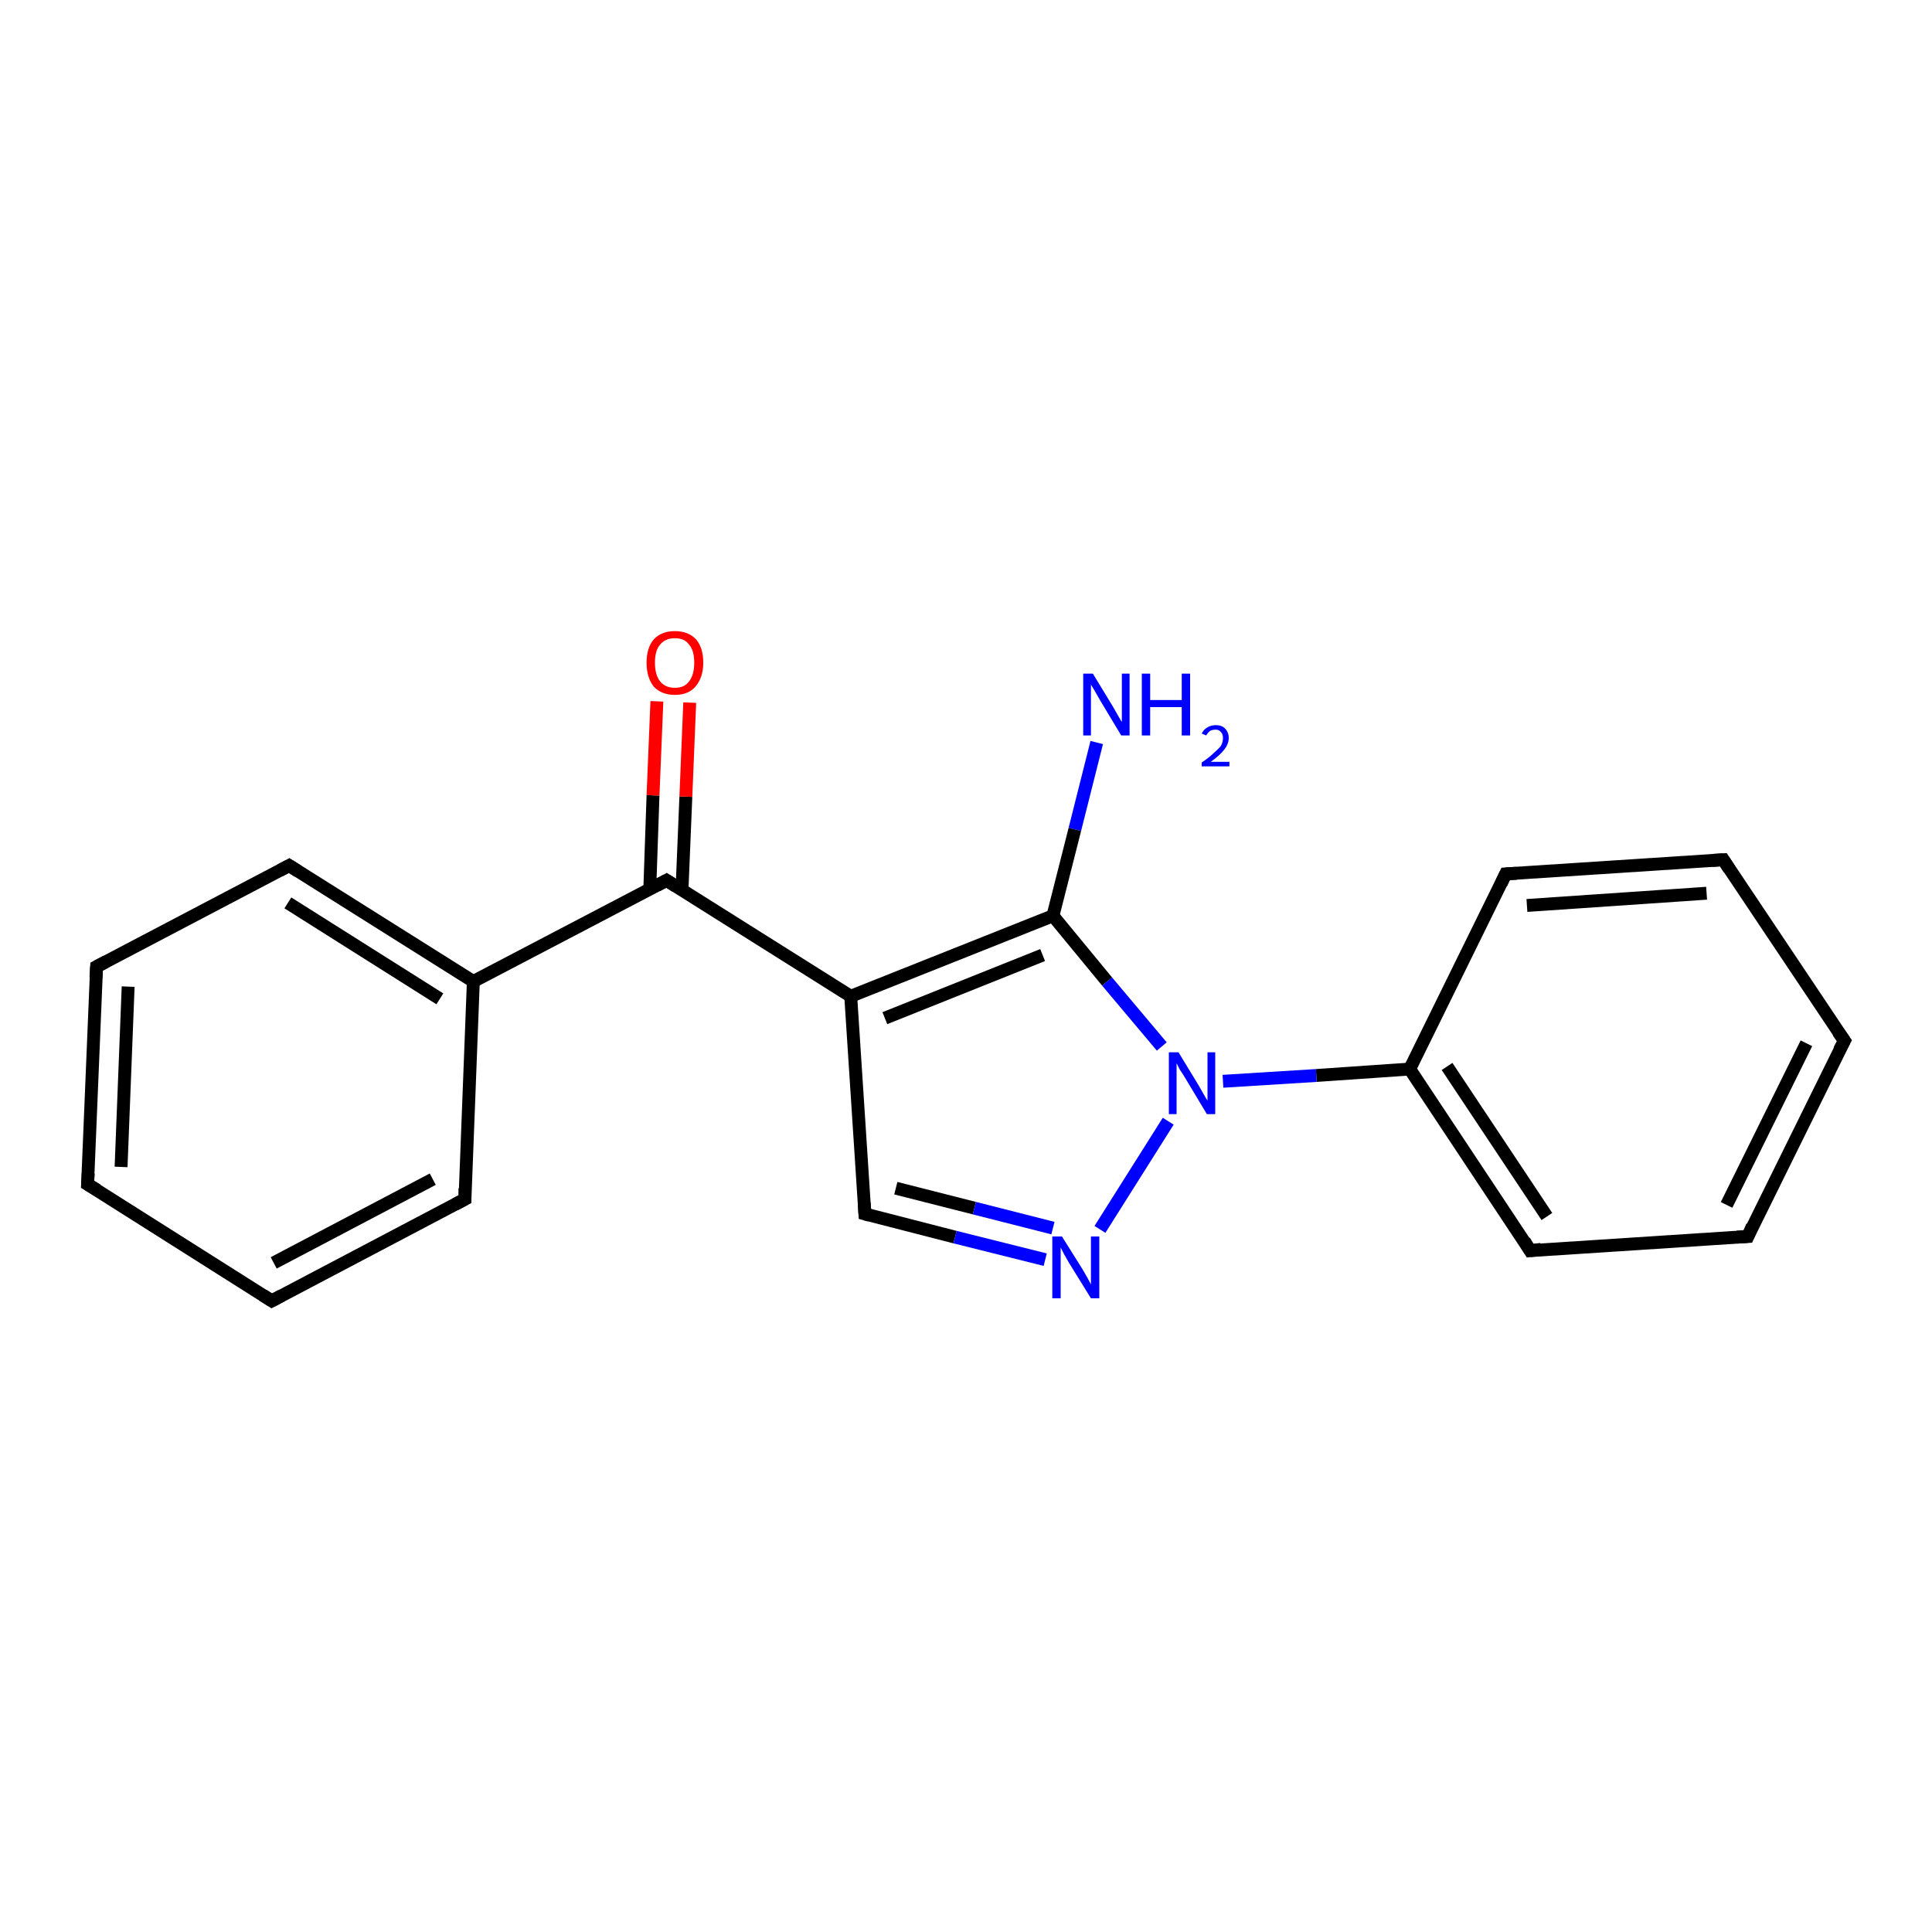 <?xml version='1.0' encoding='iso-8859-1'?>
<svg version='1.1' baseProfile='full'
              xmlns='http://www.w3.org/2000/svg'
                      xmlns:rdkit='http://www.rdkit.org/xml'
                      xmlns:xlink='http://www.w3.org/1999/xlink'
                  xml:space='preserve'
width='300px' height='300px' viewBox='0 0 300 300'>
<!-- END OF HEADER -->
<rect style='opacity:1.0;fill:#FFFFFF;stroke:none' width='300.0' height='300.0' x='0.0' y='0.0'> </rect>
<path class='bond-0 atom-0 atom-1' d='M 170.3,115.3 L 166.9,128.8' style='fill:none;fill-rule:evenodd;stroke:#0000FF;stroke-width:2.0px;stroke-linecap:butt;stroke-linejoin:miter;stroke-opacity:1' />
<path class='bond-0 atom-0 atom-1' d='M 166.9,128.8 L 163.5,142.2' style='fill:none;fill-rule:evenodd;stroke:#000000;stroke-width:2.0px;stroke-linecap:butt;stroke-linejoin:miter;stroke-opacity:1' />
<path class='bond-1 atom-1 atom-2' d='M 163.5,142.2 L 132.1,154.7' style='fill:none;fill-rule:evenodd;stroke:#000000;stroke-width:2.0px;stroke-linecap:butt;stroke-linejoin:miter;stroke-opacity:1' />
<path class='bond-1 atom-1 atom-2' d='M 161.9,148.3 L 137.4,158.1' style='fill:none;fill-rule:evenodd;stroke:#000000;stroke-width:2.0px;stroke-linecap:butt;stroke-linejoin:miter;stroke-opacity:1' />
<path class='bond-2 atom-2 atom-3' d='M 132.1,154.7 L 134.3,188.5' style='fill:none;fill-rule:evenodd;stroke:#000000;stroke-width:2.0px;stroke-linecap:butt;stroke-linejoin:miter;stroke-opacity:1' />
<path class='bond-3 atom-3 atom-4' d='M 134.3,188.5 L 148.3,192.1' style='fill:none;fill-rule:evenodd;stroke:#000000;stroke-width:2.0px;stroke-linecap:butt;stroke-linejoin:miter;stroke-opacity:1' />
<path class='bond-3 atom-3 atom-4' d='M 148.3,192.1 L 162.3,195.6' style='fill:none;fill-rule:evenodd;stroke:#0000FF;stroke-width:2.0px;stroke-linecap:butt;stroke-linejoin:miter;stroke-opacity:1' />
<path class='bond-3 atom-3 atom-4' d='M 139.1,184.5 L 151.3,187.6' style='fill:none;fill-rule:evenodd;stroke:#000000;stroke-width:2.0px;stroke-linecap:butt;stroke-linejoin:miter;stroke-opacity:1' />
<path class='bond-3 atom-3 atom-4' d='M 151.3,187.6 L 163.5,190.7' style='fill:none;fill-rule:evenodd;stroke:#0000FF;stroke-width:2.0px;stroke-linecap:butt;stroke-linejoin:miter;stroke-opacity:1' />
<path class='bond-4 atom-4 atom-5' d='M 170.8,190.9 L 181.4,174.1' style='fill:none;fill-rule:evenodd;stroke:#0000FF;stroke-width:2.0px;stroke-linecap:butt;stroke-linejoin:miter;stroke-opacity:1' />
<path class='bond-5 atom-5 atom-6' d='M 189.9,167.9 L 204.4,167.0' style='fill:none;fill-rule:evenodd;stroke:#0000FF;stroke-width:2.0px;stroke-linecap:butt;stroke-linejoin:miter;stroke-opacity:1' />
<path class='bond-5 atom-5 atom-6' d='M 204.4,167.0 L 218.9,166.0' style='fill:none;fill-rule:evenodd;stroke:#000000;stroke-width:2.0px;stroke-linecap:butt;stroke-linejoin:miter;stroke-opacity:1' />
<path class='bond-6 atom-6 atom-7' d='M 218.9,166.0 L 237.6,194.2' style='fill:none;fill-rule:evenodd;stroke:#000000;stroke-width:2.0px;stroke-linecap:butt;stroke-linejoin:miter;stroke-opacity:1' />
<path class='bond-6 atom-6 atom-7' d='M 224.7,165.6 L 240.2,188.9' style='fill:none;fill-rule:evenodd;stroke:#000000;stroke-width:2.0px;stroke-linecap:butt;stroke-linejoin:miter;stroke-opacity:1' />
<path class='bond-7 atom-7 atom-8' d='M 237.6,194.2 L 271.4,192.0' style='fill:none;fill-rule:evenodd;stroke:#000000;stroke-width:2.0px;stroke-linecap:butt;stroke-linejoin:miter;stroke-opacity:1' />
<path class='bond-8 atom-8 atom-9' d='M 271.4,192.0 L 286.4,161.6' style='fill:none;fill-rule:evenodd;stroke:#000000;stroke-width:2.0px;stroke-linecap:butt;stroke-linejoin:miter;stroke-opacity:1' />
<path class='bond-8 atom-8 atom-9' d='M 268.1,187.1 L 280.5,162.0' style='fill:none;fill-rule:evenodd;stroke:#000000;stroke-width:2.0px;stroke-linecap:butt;stroke-linejoin:miter;stroke-opacity:1' />
<path class='bond-9 atom-9 atom-10' d='M 286.4,161.6 L 267.6,133.5' style='fill:none;fill-rule:evenodd;stroke:#000000;stroke-width:2.0px;stroke-linecap:butt;stroke-linejoin:miter;stroke-opacity:1' />
<path class='bond-10 atom-10 atom-11' d='M 267.6,133.5 L 233.8,135.7' style='fill:none;fill-rule:evenodd;stroke:#000000;stroke-width:2.0px;stroke-linecap:butt;stroke-linejoin:miter;stroke-opacity:1' />
<path class='bond-10 atom-10 atom-11' d='M 265.0,138.7 L 237.1,140.6' style='fill:none;fill-rule:evenodd;stroke:#000000;stroke-width:2.0px;stroke-linecap:butt;stroke-linejoin:miter;stroke-opacity:1' />
<path class='bond-11 atom-2 atom-12' d='M 132.1,154.7 L 103.5,136.7' style='fill:none;fill-rule:evenodd;stroke:#000000;stroke-width:2.0px;stroke-linecap:butt;stroke-linejoin:miter;stroke-opacity:1' />
<path class='bond-12 atom-12 atom-13' d='M 105.9,138.2 L 106.5,123.7' style='fill:none;fill-rule:evenodd;stroke:#000000;stroke-width:2.0px;stroke-linecap:butt;stroke-linejoin:miter;stroke-opacity:1' />
<path class='bond-12 atom-12 atom-13' d='M 106.5,123.7 L 107.1,109.1' style='fill:none;fill-rule:evenodd;stroke:#FF0000;stroke-width:2.0px;stroke-linecap:butt;stroke-linejoin:miter;stroke-opacity:1' />
<path class='bond-12 atom-12 atom-13' d='M 100.9,138.0 L 101.4,123.5' style='fill:none;fill-rule:evenodd;stroke:#000000;stroke-width:2.0px;stroke-linecap:butt;stroke-linejoin:miter;stroke-opacity:1' />
<path class='bond-12 atom-12 atom-13' d='M 101.4,123.5 L 102.0,108.9' style='fill:none;fill-rule:evenodd;stroke:#FF0000;stroke-width:2.0px;stroke-linecap:butt;stroke-linejoin:miter;stroke-opacity:1' />
<path class='bond-13 atom-12 atom-14' d='M 103.5,136.7 L 73.5,152.4' style='fill:none;fill-rule:evenodd;stroke:#000000;stroke-width:2.0px;stroke-linecap:butt;stroke-linejoin:miter;stroke-opacity:1' />
<path class='bond-14 atom-14 atom-15' d='M 73.5,152.4 L 44.9,134.4' style='fill:none;fill-rule:evenodd;stroke:#000000;stroke-width:2.0px;stroke-linecap:butt;stroke-linejoin:miter;stroke-opacity:1' />
<path class='bond-14 atom-14 atom-15' d='M 68.3,155.1 L 44.7,140.2' style='fill:none;fill-rule:evenodd;stroke:#000000;stroke-width:2.0px;stroke-linecap:butt;stroke-linejoin:miter;stroke-opacity:1' />
<path class='bond-15 atom-15 atom-16' d='M 44.9,134.4 L 15.0,150.1' style='fill:none;fill-rule:evenodd;stroke:#000000;stroke-width:2.0px;stroke-linecap:butt;stroke-linejoin:miter;stroke-opacity:1' />
<path class='bond-16 atom-16 atom-17' d='M 15.0,150.1 L 13.6,183.9' style='fill:none;fill-rule:evenodd;stroke:#000000;stroke-width:2.0px;stroke-linecap:butt;stroke-linejoin:miter;stroke-opacity:1' />
<path class='bond-16 atom-16 atom-17' d='M 19.9,153.2 L 18.8,181.2' style='fill:none;fill-rule:evenodd;stroke:#000000;stroke-width:2.0px;stroke-linecap:butt;stroke-linejoin:miter;stroke-opacity:1' />
<path class='bond-17 atom-17 atom-18' d='M 13.6,183.9 L 42.2,202.0' style='fill:none;fill-rule:evenodd;stroke:#000000;stroke-width:2.0px;stroke-linecap:butt;stroke-linejoin:miter;stroke-opacity:1' />
<path class='bond-18 atom-18 atom-19' d='M 42.2,202.0 L 72.2,186.2' style='fill:none;fill-rule:evenodd;stroke:#000000;stroke-width:2.0px;stroke-linecap:butt;stroke-linejoin:miter;stroke-opacity:1' />
<path class='bond-18 atom-18 atom-19' d='M 42.5,196.1 L 67.2,183.1' style='fill:none;fill-rule:evenodd;stroke:#000000;stroke-width:2.0px;stroke-linecap:butt;stroke-linejoin:miter;stroke-opacity:1' />
<path class='bond-19 atom-5 atom-1' d='M 180.4,162.5 L 171.9,152.4' style='fill:none;fill-rule:evenodd;stroke:#0000FF;stroke-width:2.0px;stroke-linecap:butt;stroke-linejoin:miter;stroke-opacity:1' />
<path class='bond-19 atom-5 atom-1' d='M 171.9,152.4 L 163.5,142.2' style='fill:none;fill-rule:evenodd;stroke:#000000;stroke-width:2.0px;stroke-linecap:butt;stroke-linejoin:miter;stroke-opacity:1' />
<path class='bond-20 atom-11 atom-6' d='M 233.8,135.7 L 218.9,166.0' style='fill:none;fill-rule:evenodd;stroke:#000000;stroke-width:2.0px;stroke-linecap:butt;stroke-linejoin:miter;stroke-opacity:1' />
<path class='bond-21 atom-19 atom-14' d='M 72.2,186.2 L 73.5,152.4' style='fill:none;fill-rule:evenodd;stroke:#000000;stroke-width:2.0px;stroke-linecap:butt;stroke-linejoin:miter;stroke-opacity:1' />
<path d='M 134.2,186.8 L 134.3,188.5 L 135.0,188.7' style='fill:none;stroke:#000000;stroke-width:2.0px;stroke-linecap:butt;stroke-linejoin:miter;stroke-opacity:1;' />
<path d='M 236.7,192.7 L 237.6,194.2 L 239.3,194.0' style='fill:none;stroke:#000000;stroke-width:2.0px;stroke-linecap:butt;stroke-linejoin:miter;stroke-opacity:1;' />
<path d='M 269.7,192.1 L 271.4,192.0 L 272.1,190.4' style='fill:none;stroke:#000000;stroke-width:2.0px;stroke-linecap:butt;stroke-linejoin:miter;stroke-opacity:1;' />
<path d='M 285.6,163.1 L 286.4,161.6 L 285.4,160.2' style='fill:none;stroke:#000000;stroke-width:2.0px;stroke-linecap:butt;stroke-linejoin:miter;stroke-opacity:1;' />
<path d='M 268.5,134.9 L 267.6,133.5 L 265.9,133.6' style='fill:none;stroke:#000000;stroke-width:2.0px;stroke-linecap:butt;stroke-linejoin:miter;stroke-opacity:1;' />
<path d='M 235.5,135.6 L 233.8,135.7 L 233.1,137.2' style='fill:none;stroke:#000000;stroke-width:2.0px;stroke-linecap:butt;stroke-linejoin:miter;stroke-opacity:1;' />
<path d='M 104.9,137.6 L 103.5,136.7 L 102.0,137.5' style='fill:none;stroke:#000000;stroke-width:2.0px;stroke-linecap:butt;stroke-linejoin:miter;stroke-opacity:1;' />
<path d='M 46.3,135.3 L 44.9,134.4 L 43.4,135.2' style='fill:none;stroke:#000000;stroke-width:2.0px;stroke-linecap:butt;stroke-linejoin:miter;stroke-opacity:1;' />
<path d='M 16.5,149.3 L 15.0,150.1 L 14.9,151.8' style='fill:none;stroke:#000000;stroke-width:2.0px;stroke-linecap:butt;stroke-linejoin:miter;stroke-opacity:1;' />
<path d='M 13.7,182.2 L 13.6,183.9 L 15.1,184.8' style='fill:none;stroke:#000000;stroke-width:2.0px;stroke-linecap:butt;stroke-linejoin:miter;stroke-opacity:1;' />
<path d='M 40.8,201.1 L 42.2,202.0 L 43.7,201.2' style='fill:none;stroke:#000000;stroke-width:2.0px;stroke-linecap:butt;stroke-linejoin:miter;stroke-opacity:1;' />
<path d='M 70.7,187.0 L 72.2,186.2 L 72.2,184.5' style='fill:none;stroke:#000000;stroke-width:2.0px;stroke-linecap:butt;stroke-linejoin:miter;stroke-opacity:1;' />
<path class='atom-0' d='M 169.7 104.6
L 172.8 109.7
Q 173.1 110.2, 173.6 111.1
Q 174.1 112.0, 174.2 112.1
L 174.2 104.6
L 175.4 104.6
L 175.4 114.2
L 174.1 114.2
L 170.8 108.7
Q 170.4 108.0, 170.0 107.3
Q 169.5 106.5, 169.4 106.3
L 169.4 114.2
L 168.2 114.2
L 168.2 104.6
L 169.7 104.6
' fill='#0000FF'/>
<path class='atom-0' d='M 177.3 104.6
L 178.6 104.6
L 178.6 108.7
L 183.5 108.7
L 183.5 104.6
L 184.8 104.6
L 184.8 114.2
L 183.5 114.2
L 183.5 109.8
L 178.6 109.8
L 178.6 114.2
L 177.3 114.2
L 177.3 104.6
' fill='#0000FF'/>
<path class='atom-0' d='M 186.6 113.9
Q 186.9 113.3, 187.4 113.0
Q 188.0 112.6, 188.8 112.6
Q 189.7 112.6, 190.2 113.1
Q 190.8 113.7, 190.8 114.6
Q 190.8 115.5, 190.1 116.4
Q 189.4 117.3, 188.0 118.3
L 190.9 118.3
L 190.9 119.0
L 186.6 119.0
L 186.6 118.4
Q 187.8 117.6, 188.5 116.9
Q 189.2 116.3, 189.6 115.8
Q 189.9 115.2, 189.9 114.6
Q 189.9 114.0, 189.6 113.7
Q 189.3 113.3, 188.8 113.3
Q 188.2 113.3, 187.9 113.5
Q 187.6 113.7, 187.3 114.2
L 186.6 113.9
' fill='#0000FF'/>
<path class='atom-4' d='M 164.9 192.0
L 168.1 197.1
Q 168.4 197.6, 168.9 198.5
Q 169.4 199.4, 169.4 199.5
L 169.4 192.0
L 170.7 192.0
L 170.7 201.6
L 169.4 201.6
L 166.0 196.1
Q 165.6 195.4, 165.2 194.7
Q 164.8 193.9, 164.7 193.7
L 164.7 201.6
L 163.4 201.6
L 163.4 192.0
L 164.9 192.0
' fill='#0000FF'/>
<path class='atom-5' d='M 183.0 163.4
L 186.1 168.5
Q 186.4 169.0, 186.9 169.9
Q 187.4 170.8, 187.5 170.9
L 187.5 163.4
L 188.7 163.4
L 188.7 173.0
L 187.4 173.0
L 184.1 167.5
Q 183.7 166.8, 183.2 166.1
Q 182.8 165.3, 182.7 165.1
L 182.7 173.0
L 181.5 173.0
L 181.5 163.4
L 183.0 163.4
' fill='#0000FF'/>
<path class='atom-13' d='M 100.4 102.9
Q 100.4 100.6, 101.5 99.3
Q 102.7 98.0, 104.8 98.0
Q 106.9 98.0, 108.1 99.3
Q 109.2 100.6, 109.2 102.9
Q 109.2 105.2, 108.0 106.6
Q 106.9 107.9, 104.8 107.9
Q 102.7 107.9, 101.5 106.6
Q 100.4 105.2, 100.4 102.9
M 104.8 106.8
Q 106.3 106.8, 107.0 105.8
Q 107.8 104.8, 107.8 102.9
Q 107.8 101.0, 107.0 100.1
Q 106.3 99.1, 104.8 99.1
Q 103.3 99.1, 102.5 100.1
Q 101.7 101.0, 101.7 102.9
Q 101.7 104.8, 102.5 105.8
Q 103.3 106.8, 104.8 106.8
' fill='#FF0000'/>
</svg>
